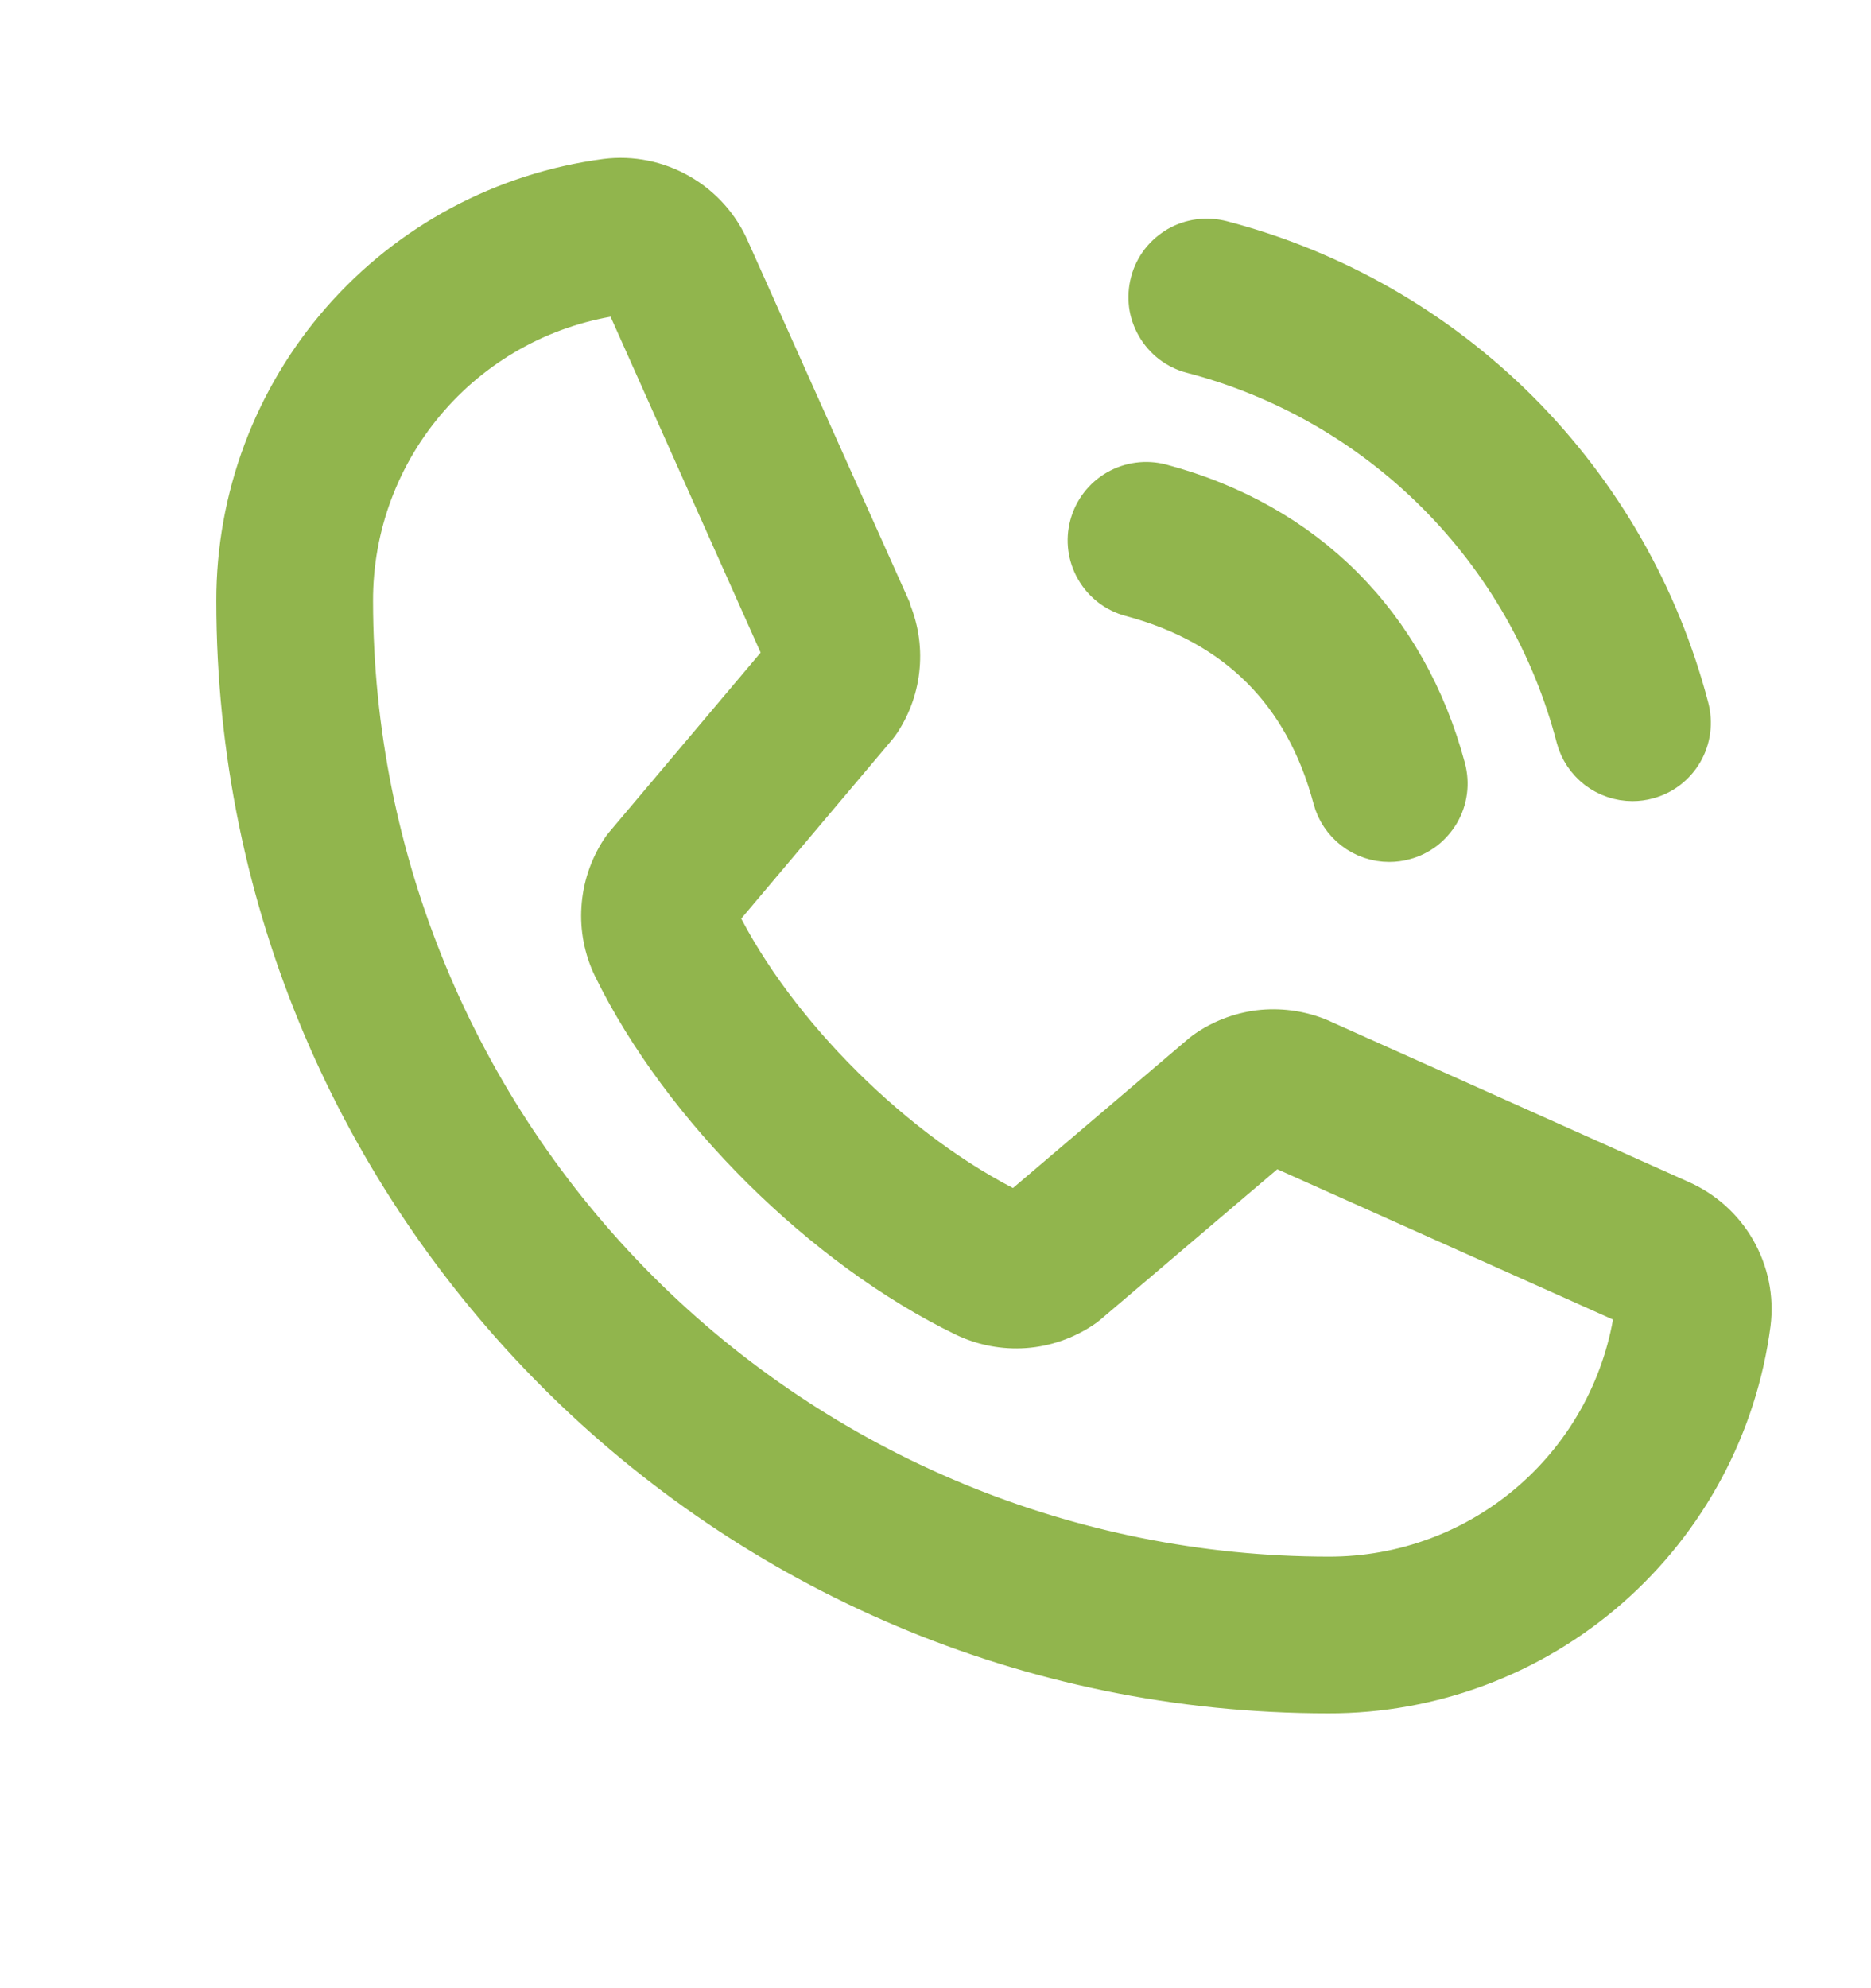 <svg width="16" height="17" viewBox="0 0 16 17" fill="none" xmlns="http://www.w3.org/2000/svg">
<path d="M9.818 2.405C9.835 2.339 9.866 2.277 9.907 2.223C9.949 2.169 10.001 2.124 10.06 2.089C10.119 2.055 10.184 2.033 10.252 2.024C10.32 2.015 10.389 2.02 10.455 2.037C11.419 2.289 12.298 2.793 13.003 3.497C13.707 4.202 14.211 5.081 14.463 6.045C14.48 6.111 14.485 6.18 14.476 6.248C14.467 6.316 14.445 6.381 14.411 6.44C14.377 6.499 14.331 6.551 14.277 6.593C14.223 6.634 14.161 6.665 14.095 6.682C14.051 6.694 14.006 6.7 13.96 6.7C13.846 6.7 13.734 6.662 13.643 6.592C13.553 6.522 13.487 6.425 13.458 6.314C13.253 5.527 12.841 4.809 12.266 4.234C11.691 3.659 10.973 3.247 10.186 3.042C10.12 3.025 10.058 2.994 10.004 2.953C9.95 2.911 9.904 2.859 9.87 2.8C9.836 2.741 9.813 2.676 9.804 2.608C9.796 2.54 9.8 2.471 9.818 2.405ZM9.666 5.122C10.563 5.362 11.139 5.937 11.378 6.834C11.407 6.945 11.473 7.042 11.563 7.112C11.654 7.182 11.766 7.22 11.88 7.22C11.926 7.22 11.971 7.214 12.015 7.202C12.081 7.185 12.143 7.154 12.197 7.113C12.251 7.071 12.296 7.019 12.331 6.96C12.365 6.901 12.387 6.836 12.396 6.768C12.405 6.7 12.4 6.631 12.383 6.565C12.05 5.32 11.18 4.45 9.935 4.117C9.801 4.082 9.659 4.101 9.54 4.17C9.421 4.239 9.334 4.352 9.298 4.486C9.262 4.619 9.281 4.761 9.35 4.88C9.419 5 9.533 5.087 9.666 5.122ZM14.992 11.32C14.877 12.201 14.444 13.009 13.775 13.595C13.107 14.18 12.248 14.502 11.36 14.5C6.199 14.5 2 10.301 2 5.14C1.998 4.252 2.32 3.393 2.905 2.725C3.491 2.056 4.299 1.624 5.18 1.508C5.403 1.48 5.628 1.526 5.823 1.638C6.018 1.749 6.171 1.921 6.26 2.126L7.633 5.191V5.199C7.701 5.357 7.73 5.529 7.715 5.7C7.701 5.871 7.644 6.036 7.55 6.18C7.539 6.197 7.526 6.214 7.513 6.23L6.16 7.834C6.647 8.824 7.682 9.849 8.684 10.337L10.266 8.991C10.282 8.978 10.298 8.966 10.315 8.955C10.459 8.859 10.624 8.8 10.796 8.784C10.969 8.769 11.142 8.796 11.301 8.864L11.309 8.868L14.372 10.24C14.578 10.329 14.75 10.482 14.862 10.677C14.974 10.872 15.02 11.097 14.992 11.32ZM13.96 11.19H13.953L10.898 9.822L9.315 11.168C9.3 11.181 9.284 11.193 9.267 11.204C9.117 11.304 8.944 11.364 8.765 11.377C8.586 11.39 8.406 11.356 8.243 11.279C7.026 10.69 5.812 9.486 5.223 8.281C5.145 8.12 5.11 7.941 5.122 7.763C5.133 7.584 5.191 7.411 5.288 7.261C5.299 7.243 5.312 7.227 5.325 7.211L6.68 5.605L5.315 2.55C5.315 2.547 5.315 2.544 5.315 2.542C4.685 2.624 4.106 2.933 3.687 3.412C3.268 3.89 3.038 4.504 3.04 5.14C3.042 7.346 3.92 9.461 5.48 11.021C7.039 12.58 9.154 13.458 11.36 13.46C11.995 13.462 12.61 13.233 13.088 12.815C13.567 12.397 13.877 11.819 13.96 11.19V11.19Z" fill="#91B54D" stroke="#91B54D" stroke-width="0.3"/>
</svg>
